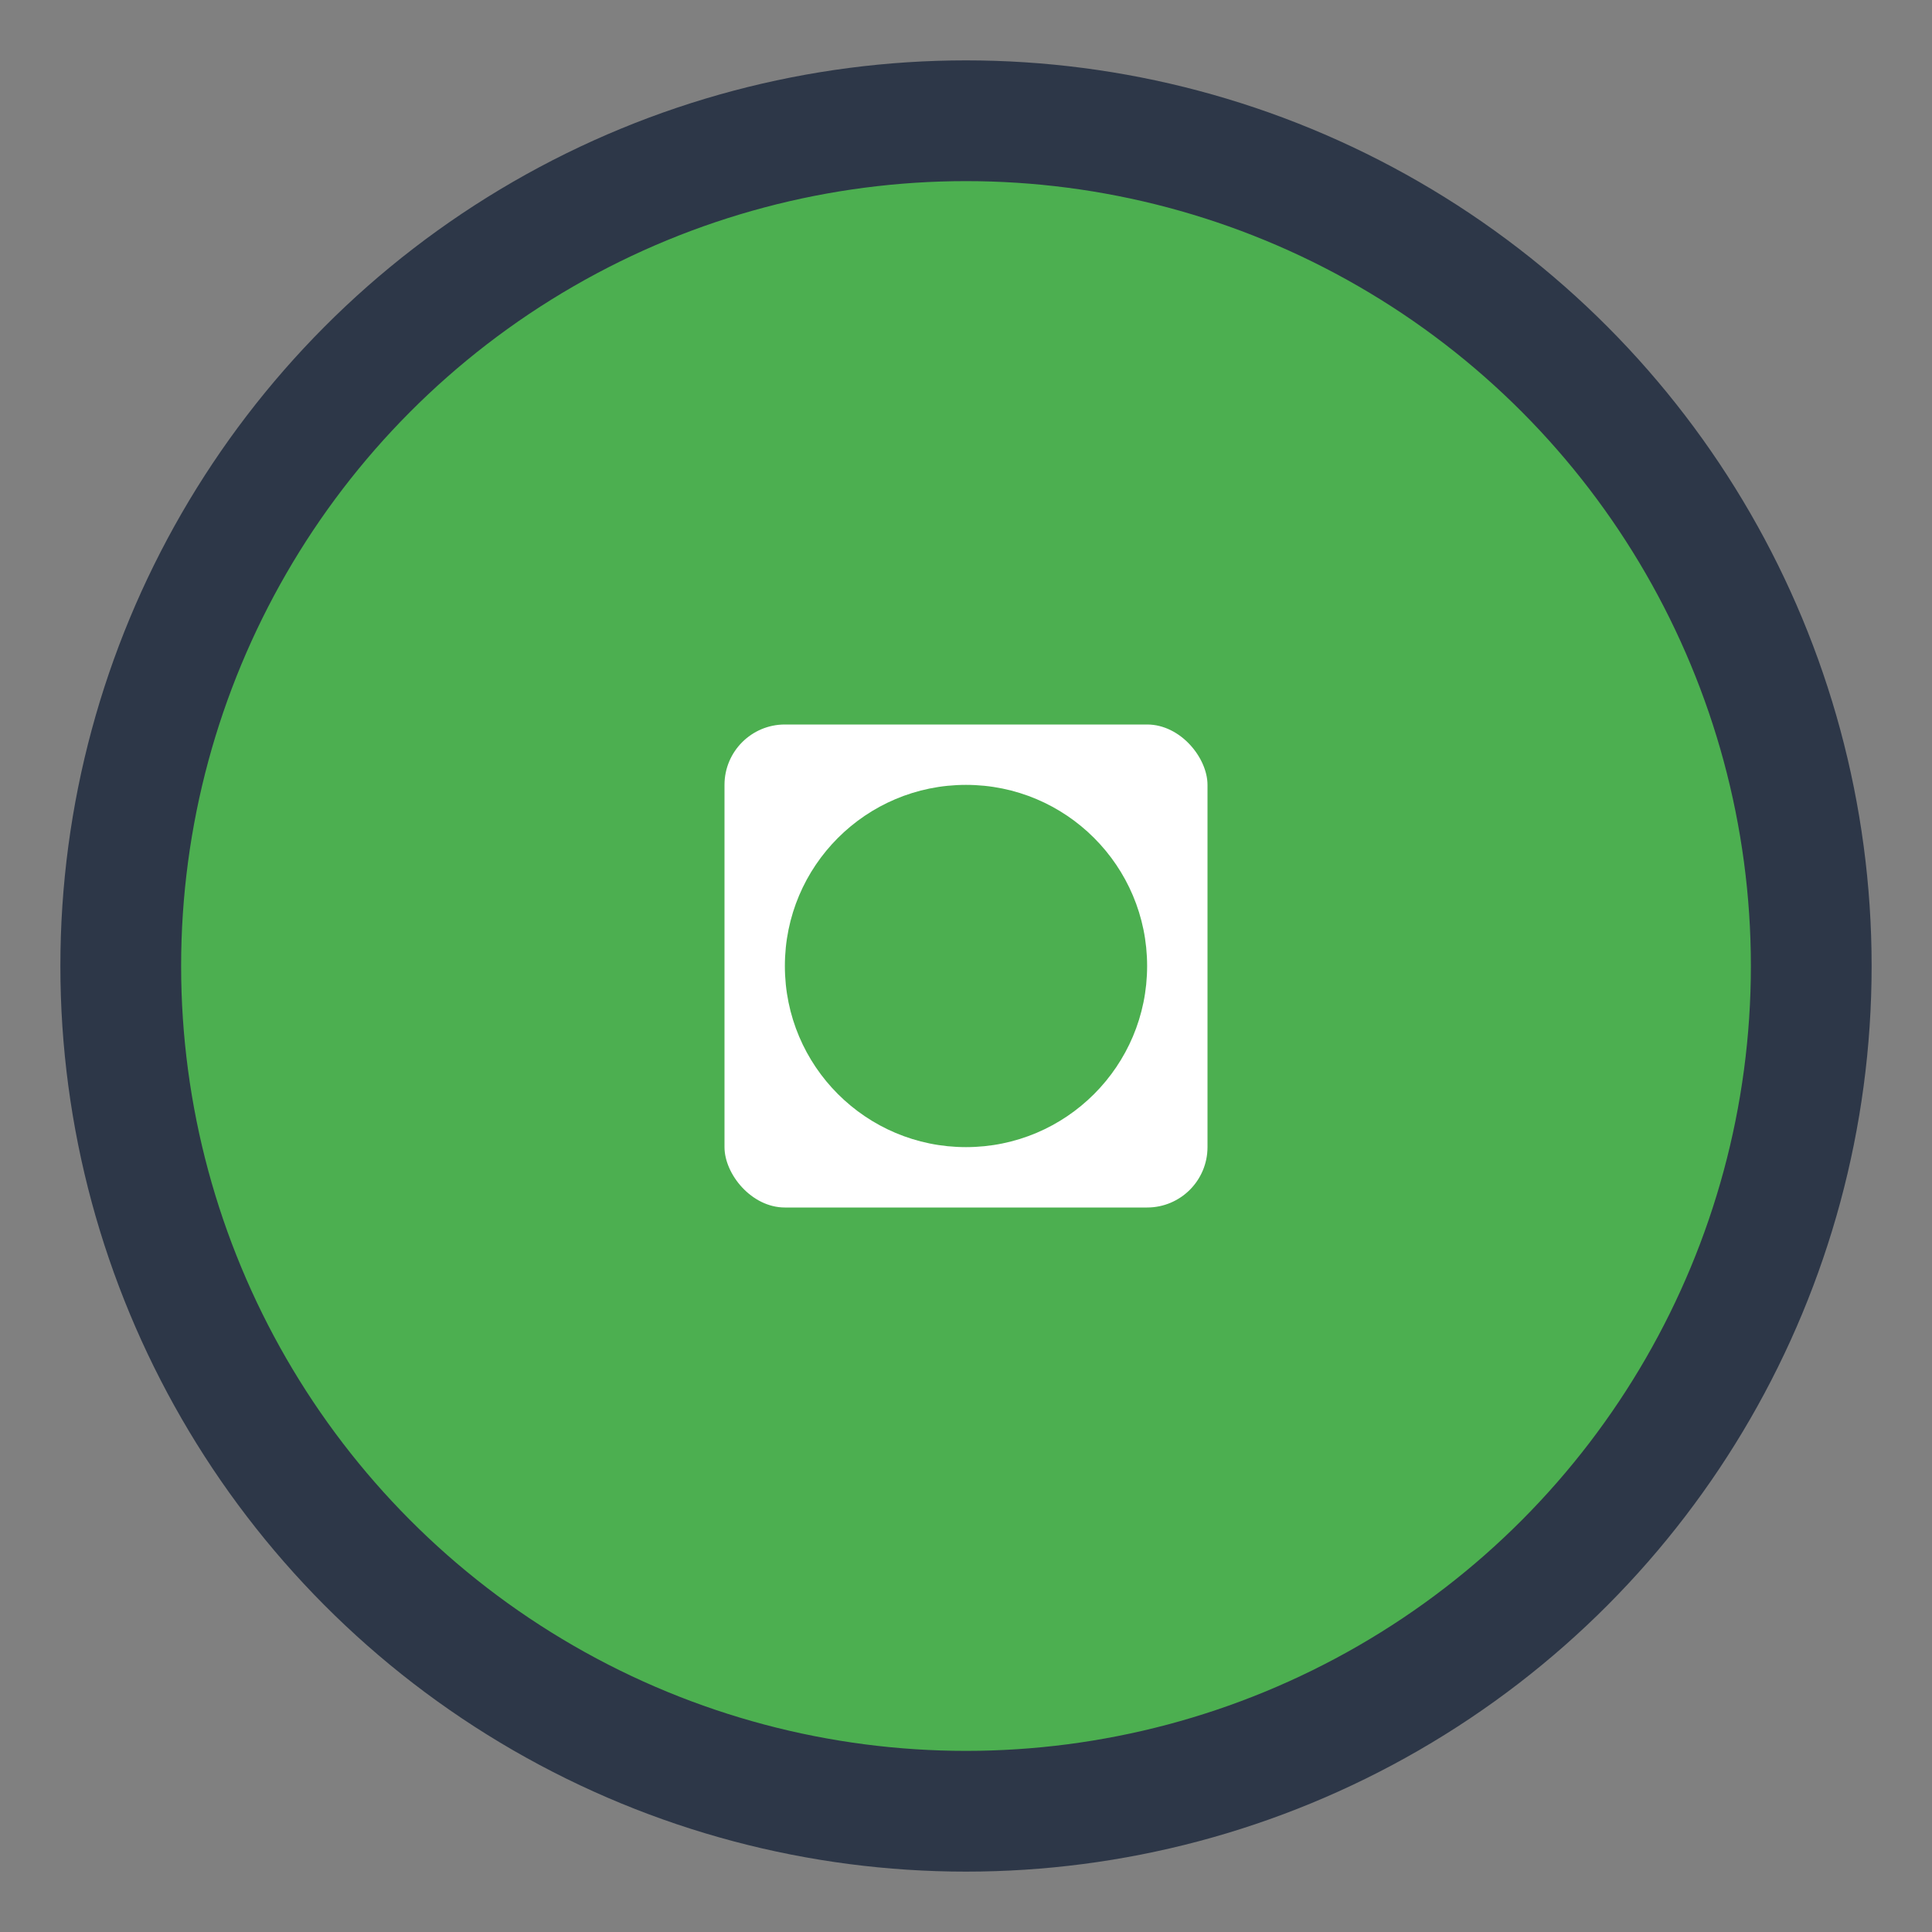 <svg width="32" height="32" viewBox="0 0 32 32" fill="none" xmlns="http://www.w3.org/2000/svg">
    <rect x="0" y="0" width="32" height="32" fill="#808080" stroke="none"/>
    <circle cx="16" cy="16" r="14" fill="#4CAF50" stroke="#2D3748" stroke-width="2"/>
    <rect x="12" y="12" width="8" height="8" rx="1" fill="#FFFFFF"/>
    <circle cx="16" cy="16" r="3" fill="#4CAF50"/>
</svg>